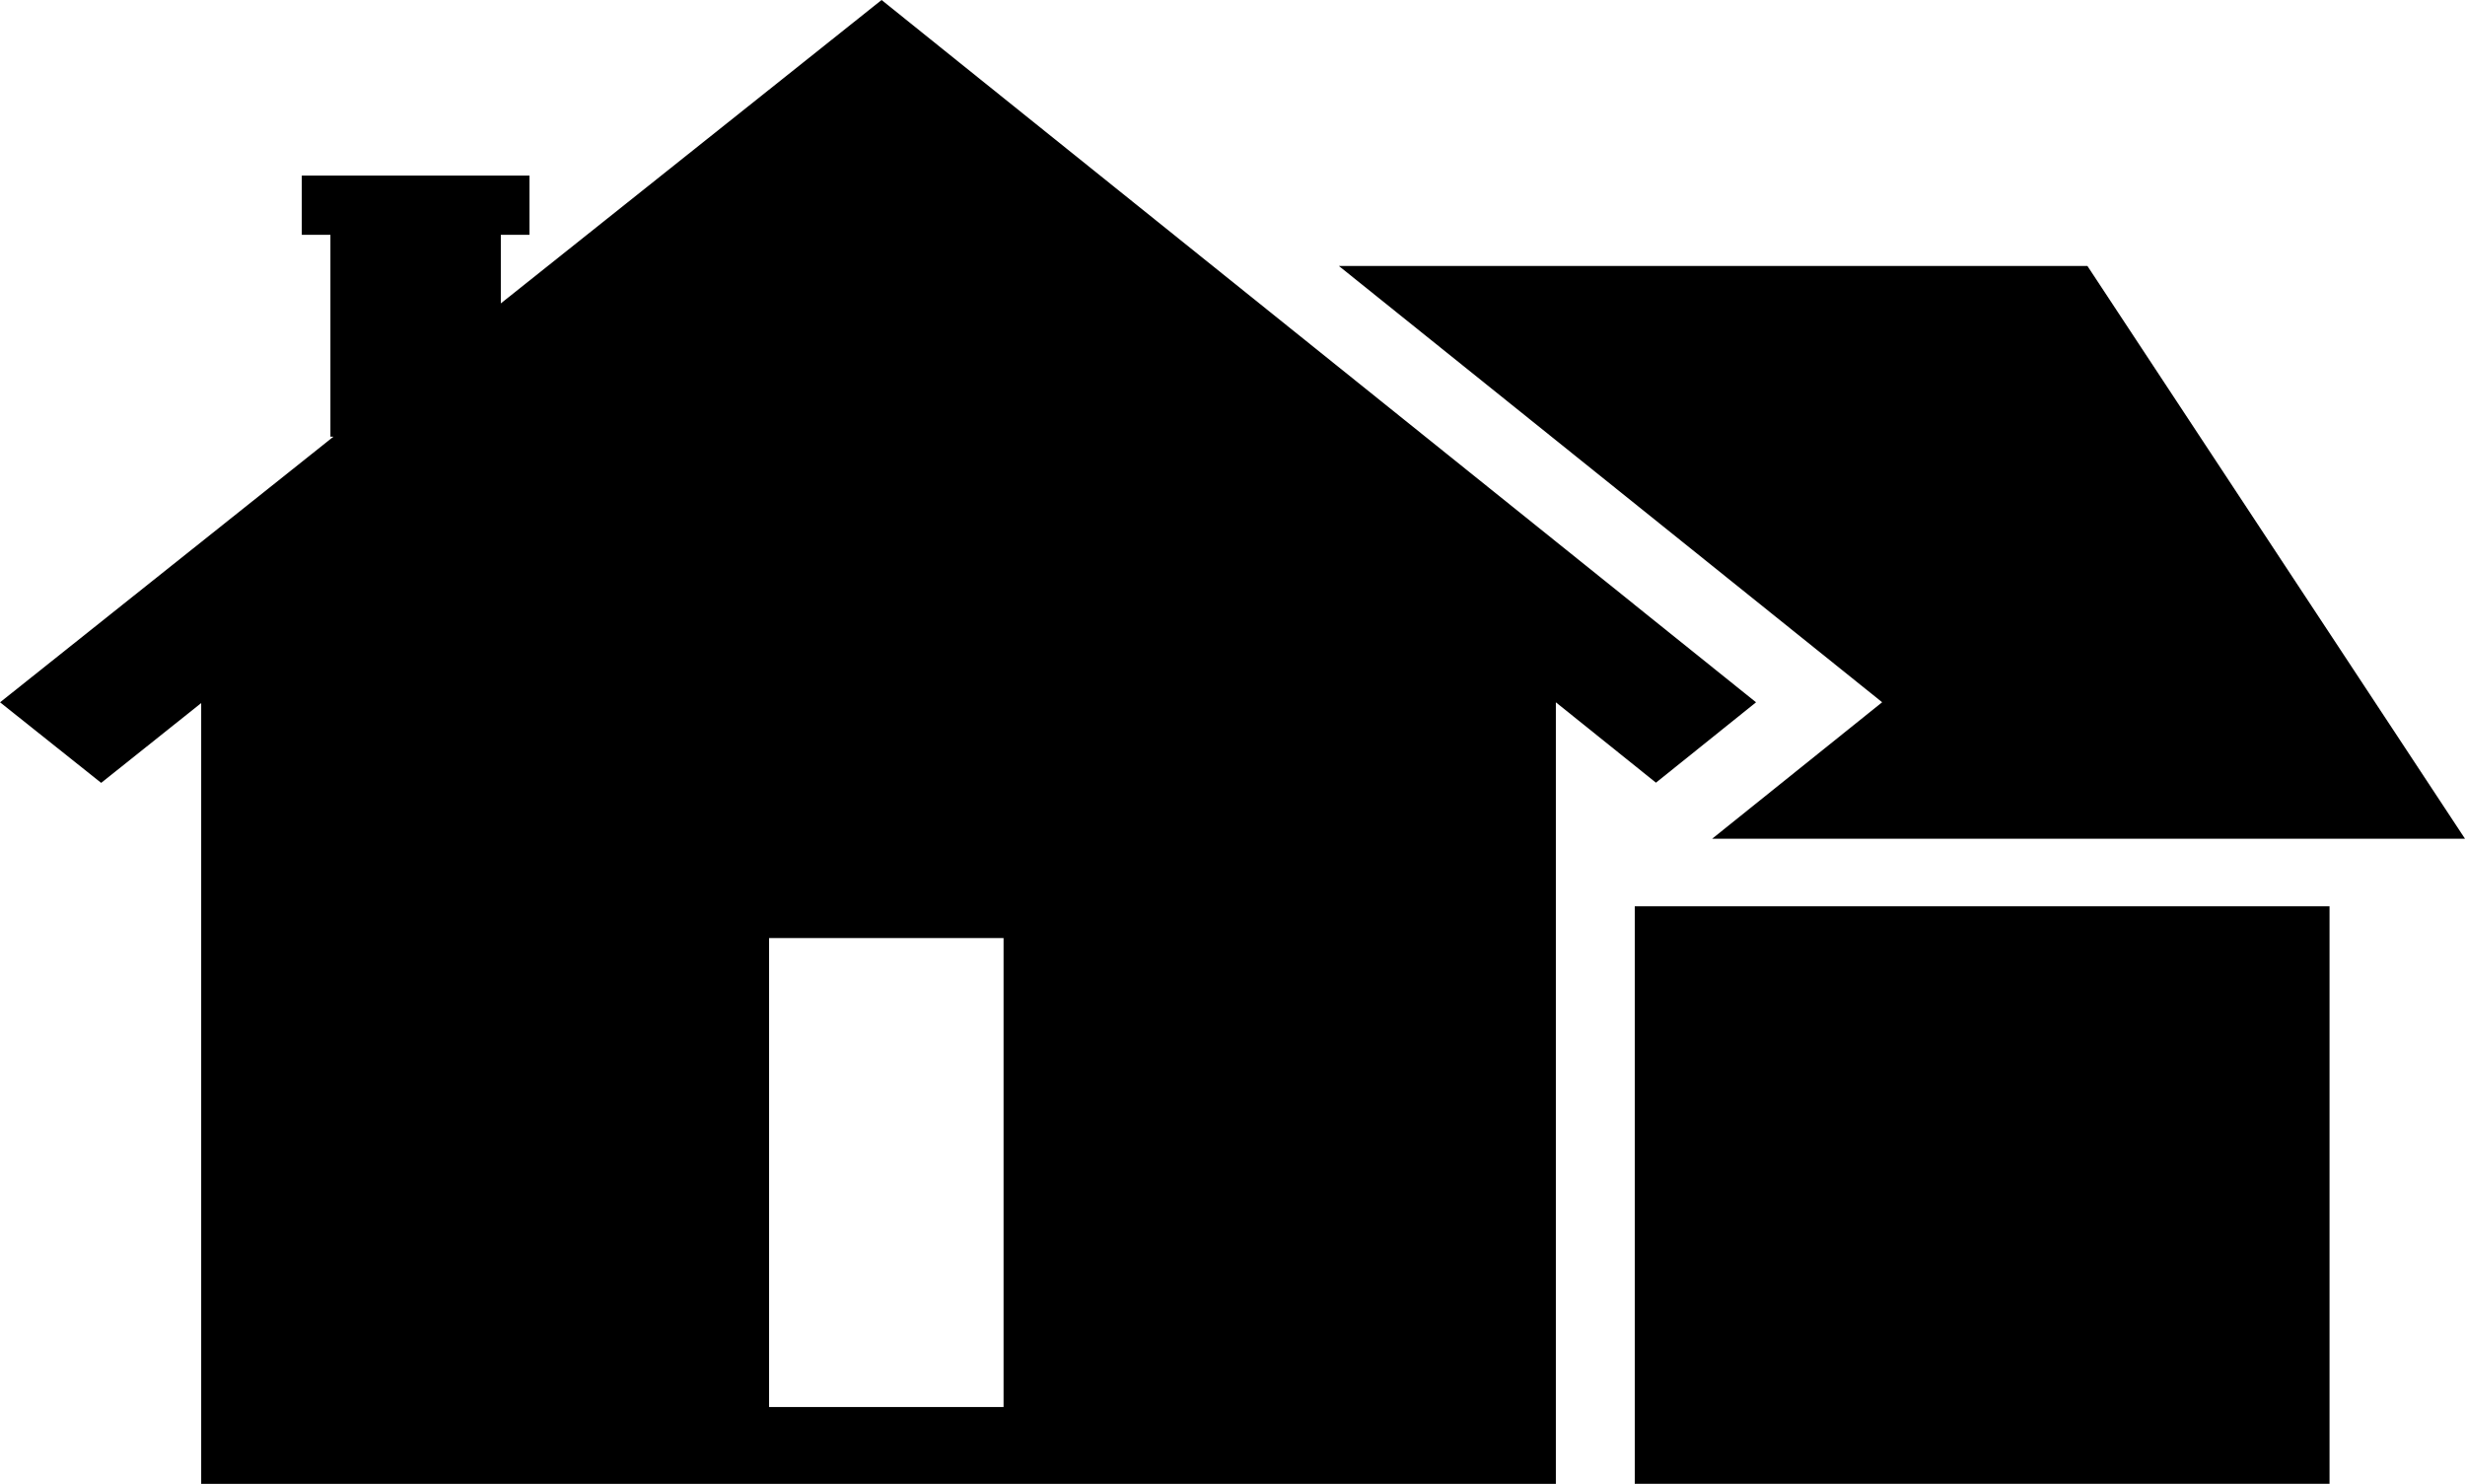 <svg viewBox="0 0 38.74 23.318" id="Layer_2" xmlns="http://www.w3.org/2000/svg">
  <g id="Layer_1-2">
    <g>
      <rect height="9.075" width="10.919" y="14.243" x="25.692"></rect>
      <polygon points="29.58 11.036 26.908 13.181 38.74 13.181 32.806 4.18 21.042 4.18 29.58 11.036"></polygon>
      <path d="m25.685,9.5L15.083.987l-1.228-.987-1.232.982-4.752,3.786v-1.078h.45v-.931h-3.578v.931h.45v3.173h.047l-3.305,2.633-1.934,1.541,1.589,1.266,1.572-1.254v12.27h21.29v-12.282l1.573,1.263,1.573-1.263-1.913-1.536Zm-9.913,12.612h-3.685v-7.37h3.685v7.37Z"></path>
    </g>
  </g>
</svg>
